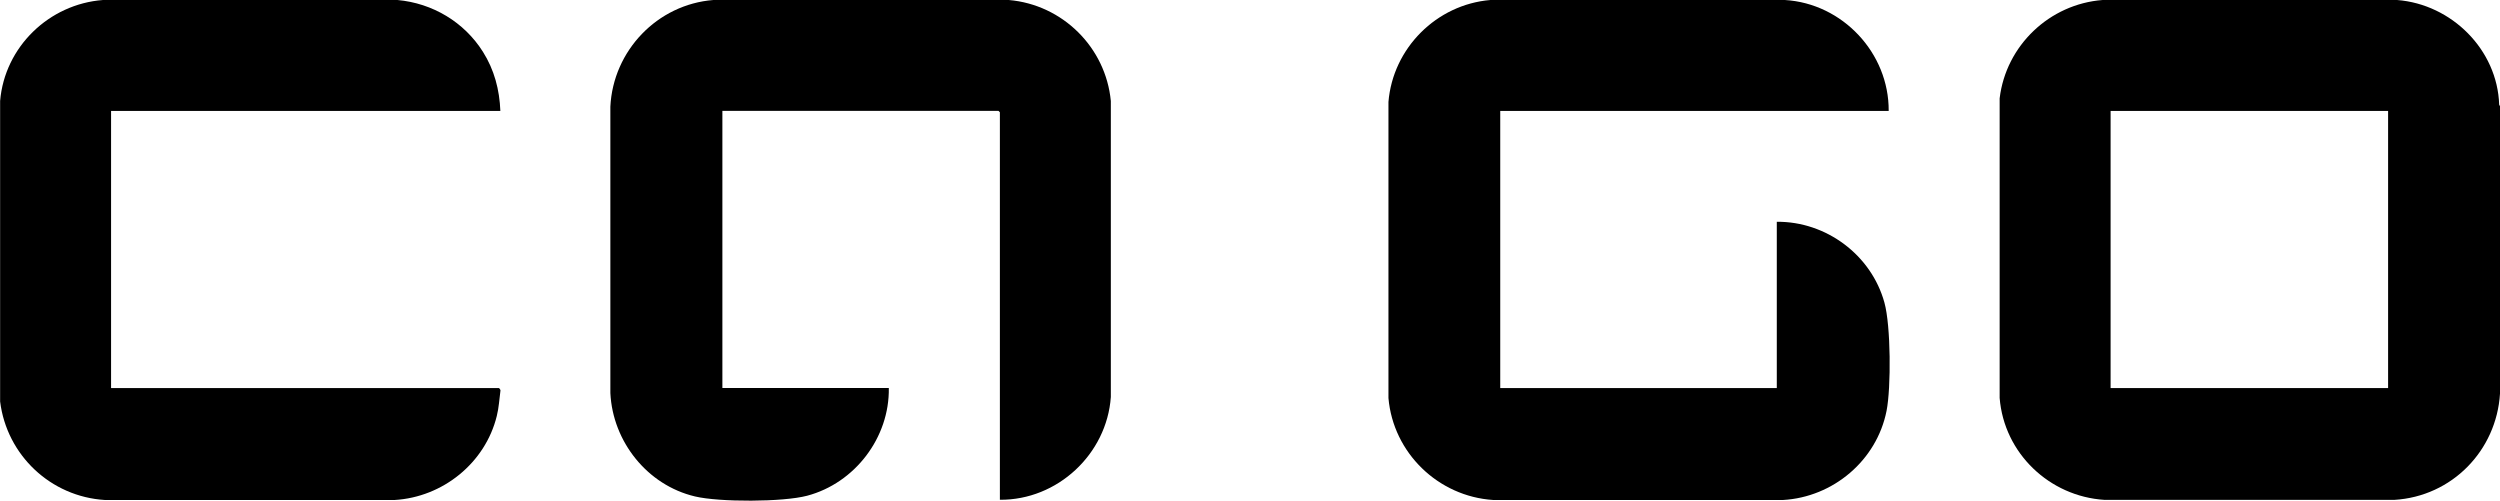 <?xml version="1.0" encoding="UTF-8"?><svg id="Ebene_2" xmlns="http://www.w3.org/2000/svg" viewBox="0 0 210.9 42.24"><g id="Ebene_1-2"><path d="M210.9,8.96v24.25c-.3,4.8-4.05,8.67-8.92,8.96h-24.44c-4.65-.29-8.48-3.94-8.85-8.6V8.3C169.22,3.84,172.9.34,177.38,0h24.84c4.6.36,8.46,4.19,8.61,8.83l.07.13ZM201.46,9.36h-23.41v23.38h23.41V9.36Z"/><path d="M159.33,9.36h-32.77v23.38h23.33v-14.03c4.17-.04,7.98,2.81,9.08,6.82.54,1.94.57,7.14.18,9.13-.83,4.18-4.5,7.28-8.74,7.52h-24.44c-4.65-.3-8.44-3.98-8.84-8.6V8.6C117.5,4.07,121.18.38,125.73,0h24.84c4.87.29,8.79,4.48,8.76,9.35Z"/><path d="M84.35,42.17V9.47l-.12-.12h-23.29v23.38h14.04c.07,4.18-2.86,8.02-6.89,9.09-2.04.54-7.4.55-9.46.06-4.02-.95-6.94-4.62-7.14-8.72V9C51.72,4.27,55.46.37,60.18,0h24.92c4.54.39,8.18,4,8.61,8.52v24.97c-.34,4.82-4.51,8.71-9.36,8.67Z"/><path d="M42.22,9.36H9.37v23.38h32.73s.13.13.12.2c-.1.74-.13,1.43-.31,2.15-.97,3.96-4.55,6.85-8.62,7.09H8.85C4.28,41.9.57,38.4.01,33.87V8.52C.39,3.96,4.14.34,8.69,0h24.84c2.96.27,5.63,1.86,7.21,4.37.96,1.52,1.4,3.2,1.47,4.99Z"/></g></svg>